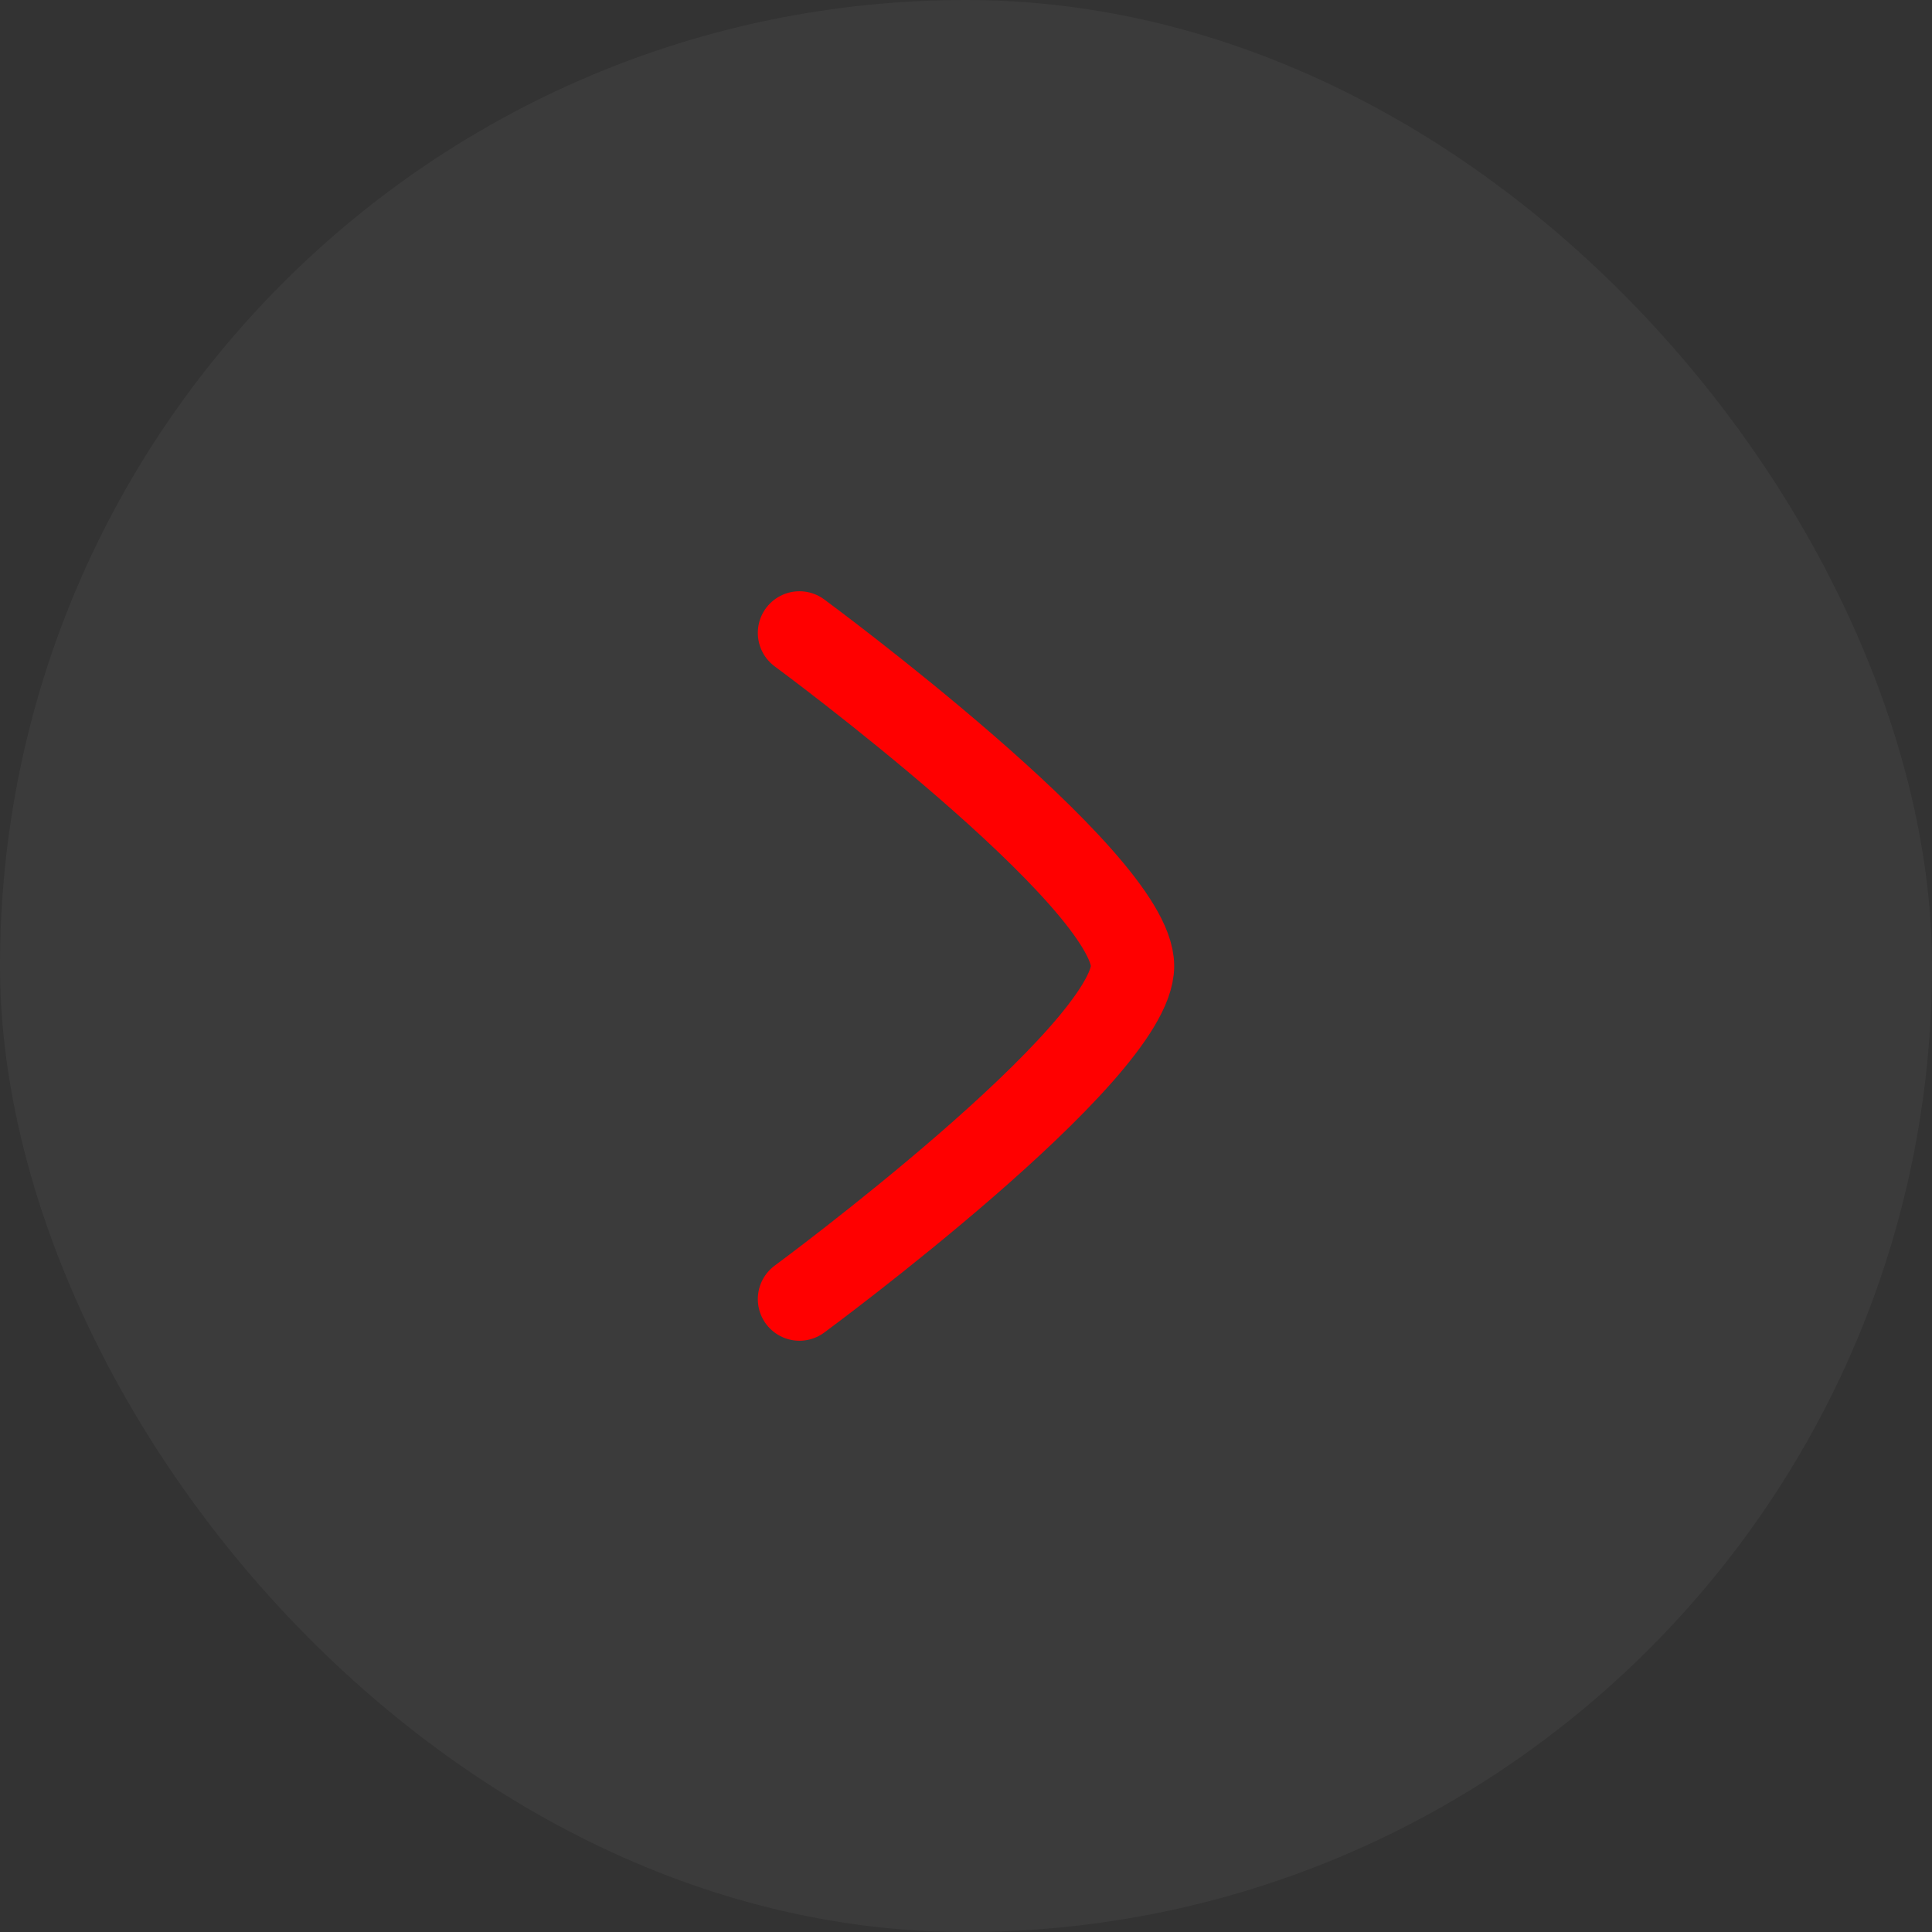 <svg xmlns="http://www.w3.org/2000/svg" width="58" height="58" fill="none"><rect width="100%" height="100%" fill="#333333" stroke="none"/><rect width="58" height="58" fill="#fff" fill-opacity=".04" rx="29"/><path stroke="red" stroke-linecap="round" stroke-linejoin="round" stroke-width="2.5" d="M24 19s10 7.365 10 10-10 10-10 10"/></svg>